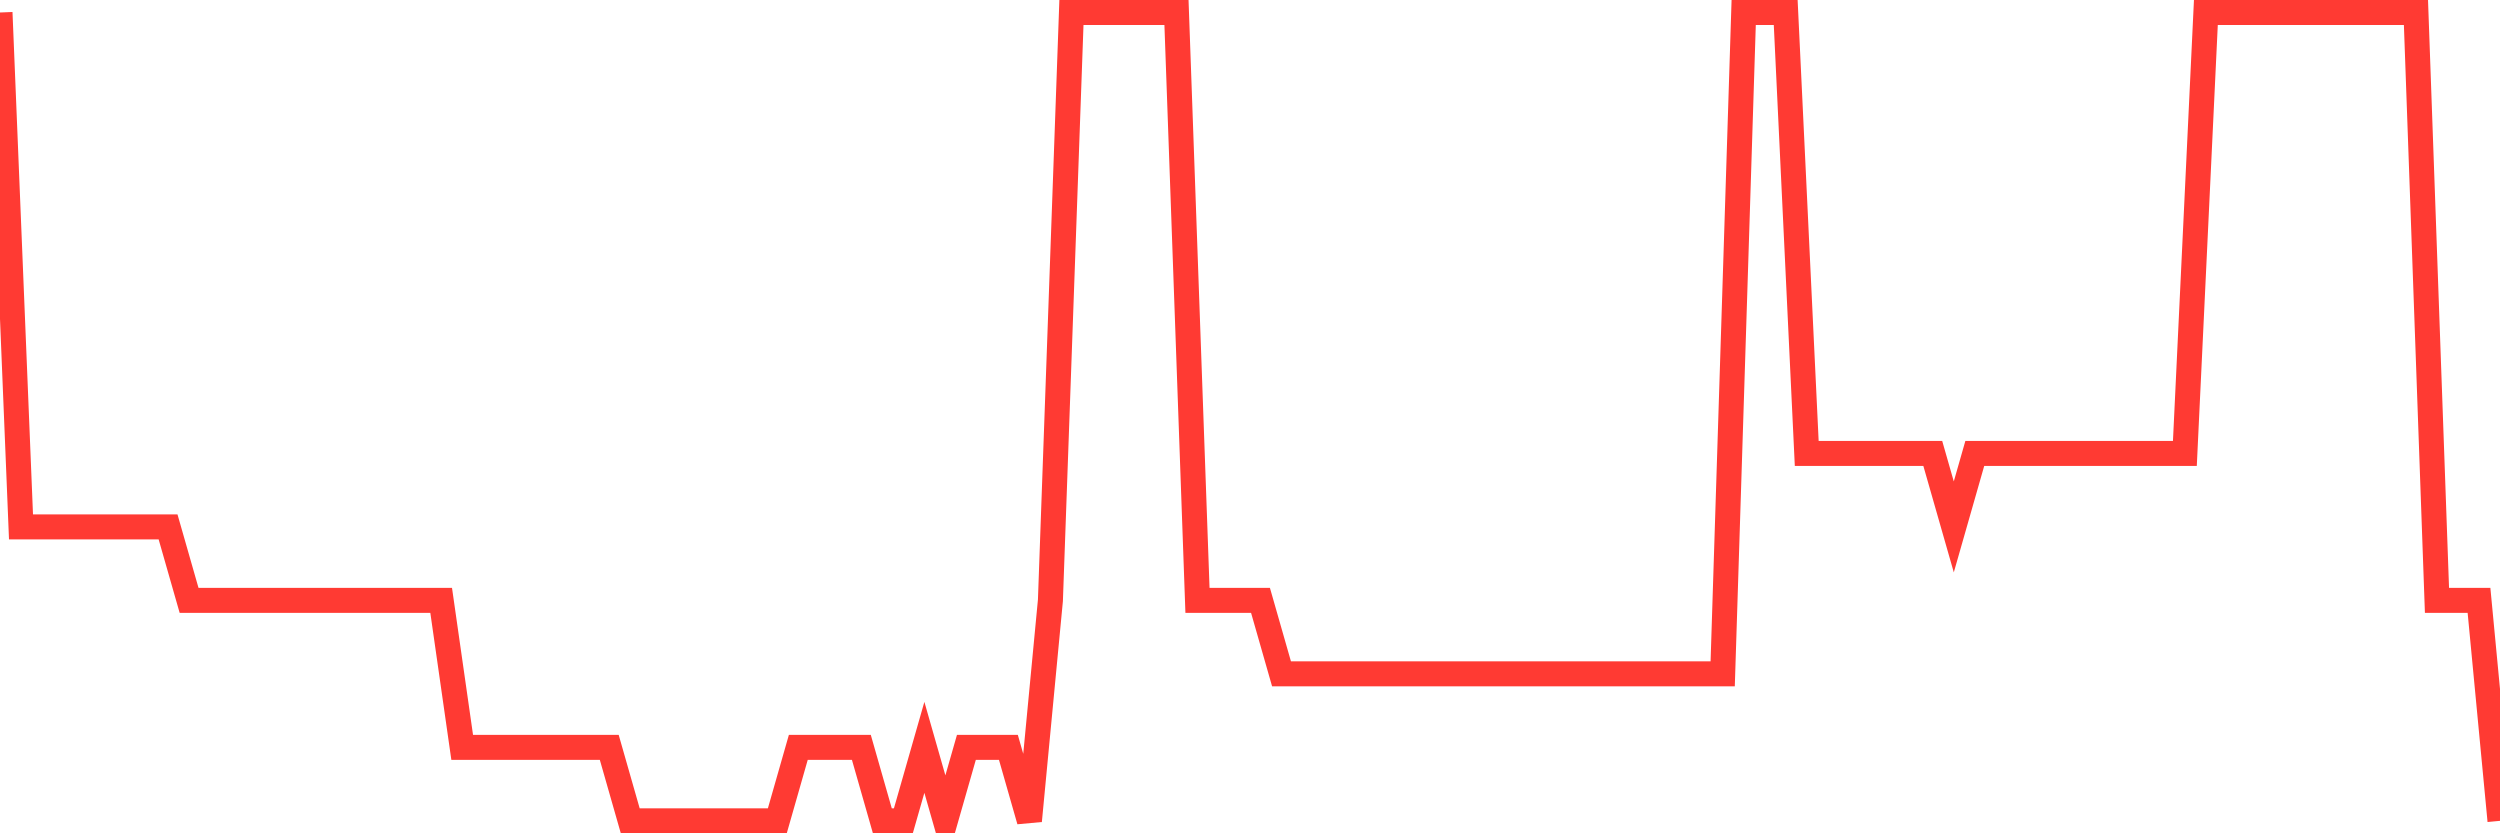 <svg
  xmlns="http://www.w3.org/2000/svg"
  xmlns:xlink="http://www.w3.org/1999/xlink"
  width="120"
  height="40"
  viewBox="0 0 120 40"
  preserveAspectRatio="none"
>
  <polyline
    points="0,0.6 1.008,25.291 2.017,25.291 3.025,25.291 4.034,25.291 5.042,25.291 6.05,25.291 7.059,25.291 8.067,25.291 9.076,28.818 10.084,28.818 11.092,28.818 12.101,28.818 13.109,28.818 14.118,28.818 15.126,28.818 16.134,28.818 17.143,28.818 18.151,28.818 19.16,28.818 20.168,28.818 21.176,28.818 22.185,35.873 23.193,35.873 24.202,35.873 25.21,35.873 26.218,35.873 27.227,35.873 28.235,35.873 29.244,35.873 30.252,39.4 31.261,39.4 32.269,39.4 33.277,39.4 34.286,39.4 35.294,39.4 36.303,39.4 37.311,39.4 38.319,35.873 39.328,35.873 40.336,35.873 41.345,35.873 42.353,39.4 43.361,39.4 44.37,35.873 45.378,39.4 46.387,35.873 47.395,35.873 48.403,35.873 49.412,39.4 50.42,28.818 51.429,0.6 52.437,0.6 53.445,0.6 54.454,0.6 55.462,0.6 56.471,0.6 57.479,28.818 58.487,28.818 59.496,28.818 60.504,28.818 61.513,32.345 62.521,32.345 63.529,32.345 64.538,32.345 65.546,32.345 66.555,32.345 67.563,32.345 68.571,32.345 69.58,32.345 70.588,32.345 71.597,32.345 72.605,32.345 73.613,32.345 74.622,32.345 75.63,32.345 76.639,32.345 77.647,32.345 78.655,32.345 79.664,32.345 80.672,32.345 81.681,32.345 82.689,32.345 83.697,0.6 84.706,0.6 85.714,0.6 86.723,21.764 87.731,21.764 88.739,21.764 89.748,21.764 90.756,21.764 91.765,21.764 92.773,21.764 93.782,25.291 94.79,21.764 95.798,21.764 96.807,21.764 97.815,21.764 98.824,21.764 99.832,21.764 100.84,21.764 101.849,21.764 102.857,21.764 103.866,21.764 104.874,21.764 105.882,0.6 106.891,0.6 107.899,0.6 108.908,0.6 109.916,0.6 110.924,0.6 111.933,0.6 112.941,0.6 113.95,0.6 114.958,0.6 115.966,0.6 116.975,28.818 117.983,28.818 118.992,28.818 120,39.4"
    fill="none"
    stroke="#ff3a33"
    stroke-width="1.2"
  >
  </polyline>
</svg>